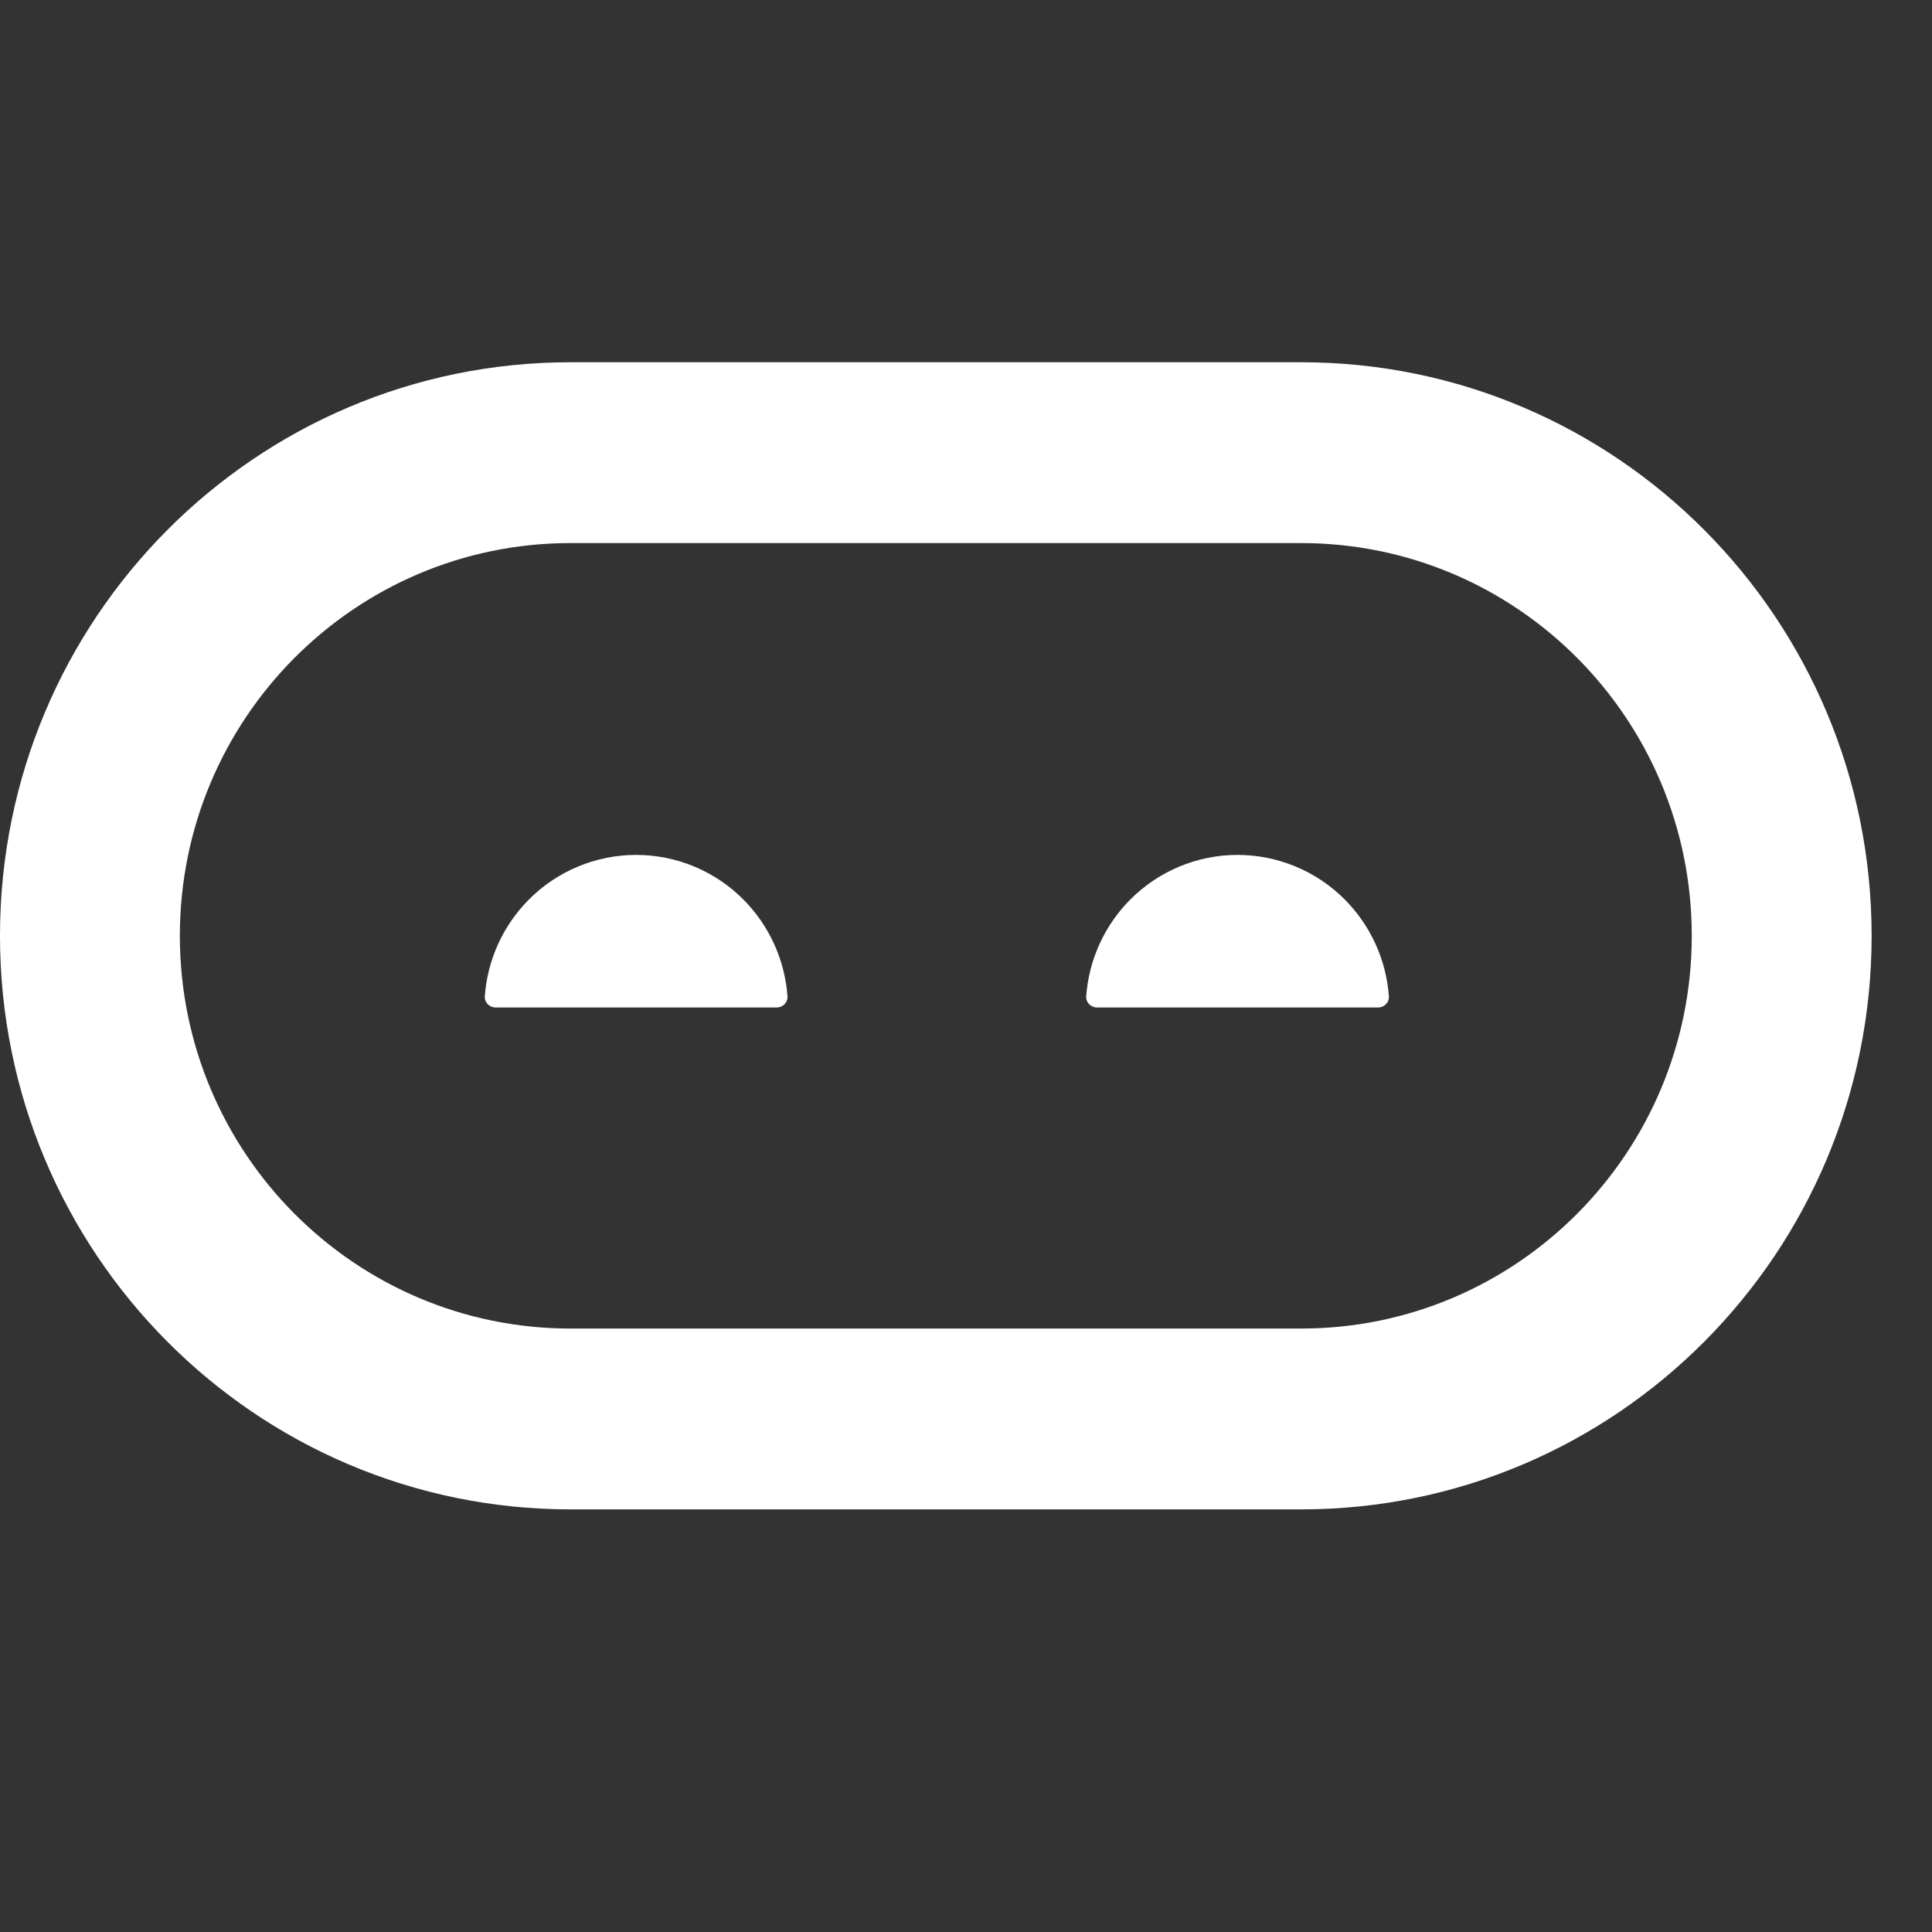 <svg width="32" height="32" viewBox="0 0 32 32" fill="none" xmlns="http://www.w3.org/2000/svg">
<rect x="0" y="0" width="32" height="32" fill="#333333" stroke="none"/>
<path d="M21.551 6C26.77 6 31 10.253 31 15.5C31 20.747 26.77 25 21.551 25H9.449C4.23 25 0 20.747 0 15.5C0 10.253 4.23 6 9.449 6H21.551ZM9.449 8.995C5.876 8.995 2.979 11.907 2.979 15.5C2.979 19.093 5.876 22.005 9.449 22.005H21.551C25.124 22.005 28.021 19.093 28.021 15.5C28.021 11.907 25.124 8.995 21.551 8.995H9.449ZM10.537 14.16C11.203 14.16 11.843 14.426 12.314 14.9C12.741 15.33 12.999 15.898 13.043 16.5C13.051 16.603 12.967 16.687 12.864 16.687H8.209C8.106 16.687 8.022 16.603 8.03 16.5C8.074 15.898 8.332 15.33 8.759 14.9C9.231 14.426 9.87 14.16 10.537 14.16ZM20.498 14.16C21.164 14.16 21.803 14.426 22.275 14.9C22.702 15.33 22.96 15.898 23.004 16.5C23.012 16.603 22.928 16.687 22.825 16.687H18.17C18.067 16.687 17.983 16.603 17.991 16.5C18.035 15.898 18.293 15.33 18.72 14.9C19.192 14.426 19.831 14.16 20.498 14.16Z" fill="white"/>
</svg>
